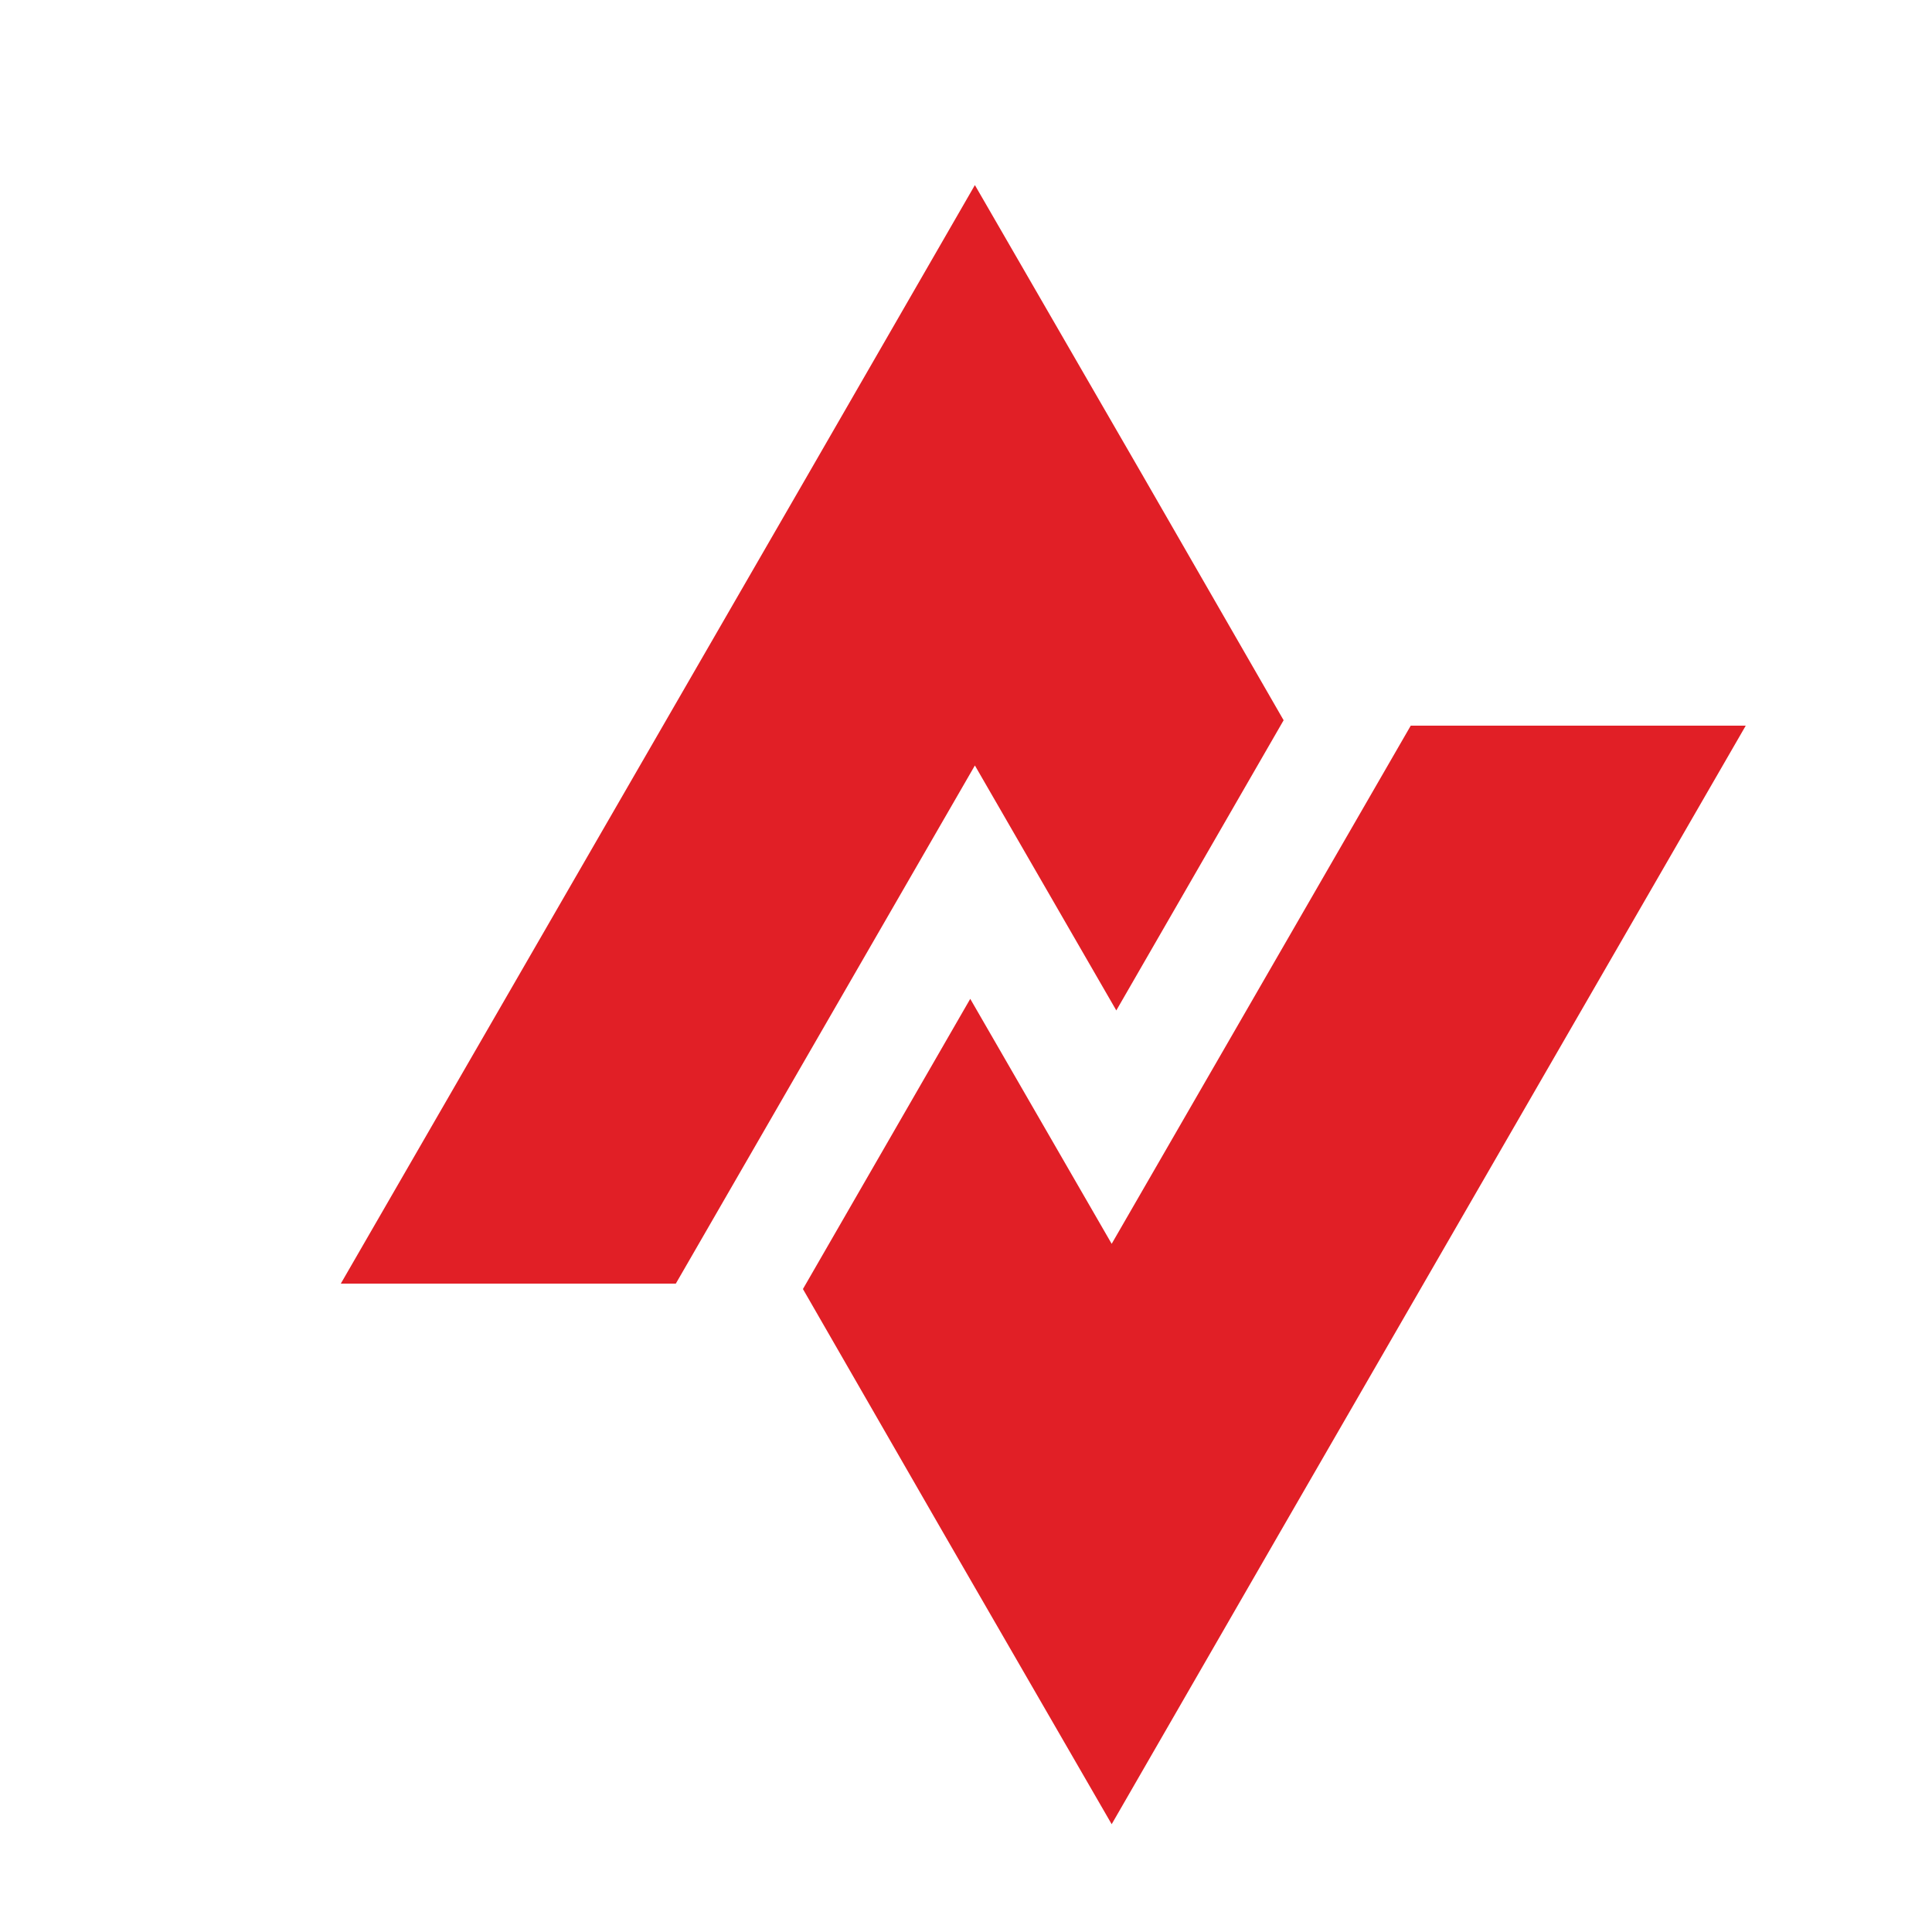 <?xml version="1.0" encoding="UTF-8"?>
<svg id="logo-avdesigns" xmlns="http://www.w3.org/2000/svg" xmlns:xlink="http://www.w3.org/1999/xlink" viewBox="0 0 50 50">
  <defs>
    <style>
      .cls-1 {
        filter: url(#drop-shadow-1);
      }

      .cls-2 {
        fill: #e11f26;
      }
    </style>
    <filter id="drop-shadow-1" x="5.42" y="1" width="43" height="50" filterUnits="userSpaceOnUse">
      <feOffset dx="2" dy="1"/>
      <feGaussianBlur result="blur" stdDeviation="1"/>
      <feFlood flood-color="#000" flood-opacity=".2"/>
      <feComposite in2="blur" operator="in"/>
      <feComposite in="SourceGraphic"/>
    </filter>
  </defs>
  <g id="AV_ICON" class="cls-1">
    <polygon id="A" class="cls-2" points="31.22 17.64 26.89 25.15 23.23 18.81 15.49 32.22 6.82 32.22 18.9 11.3 23.23 3.79 27.57 11.3 31.22 17.64"/>
    <polygon id="V" class="cls-2" points="18.78 32.36 23.11 24.85 26.77 31.19 34.51 17.78 43.18 17.78 31.1 38.7 26.77 46.21 22.43 38.7 18.78 32.36"/>
  </g>
</svg>